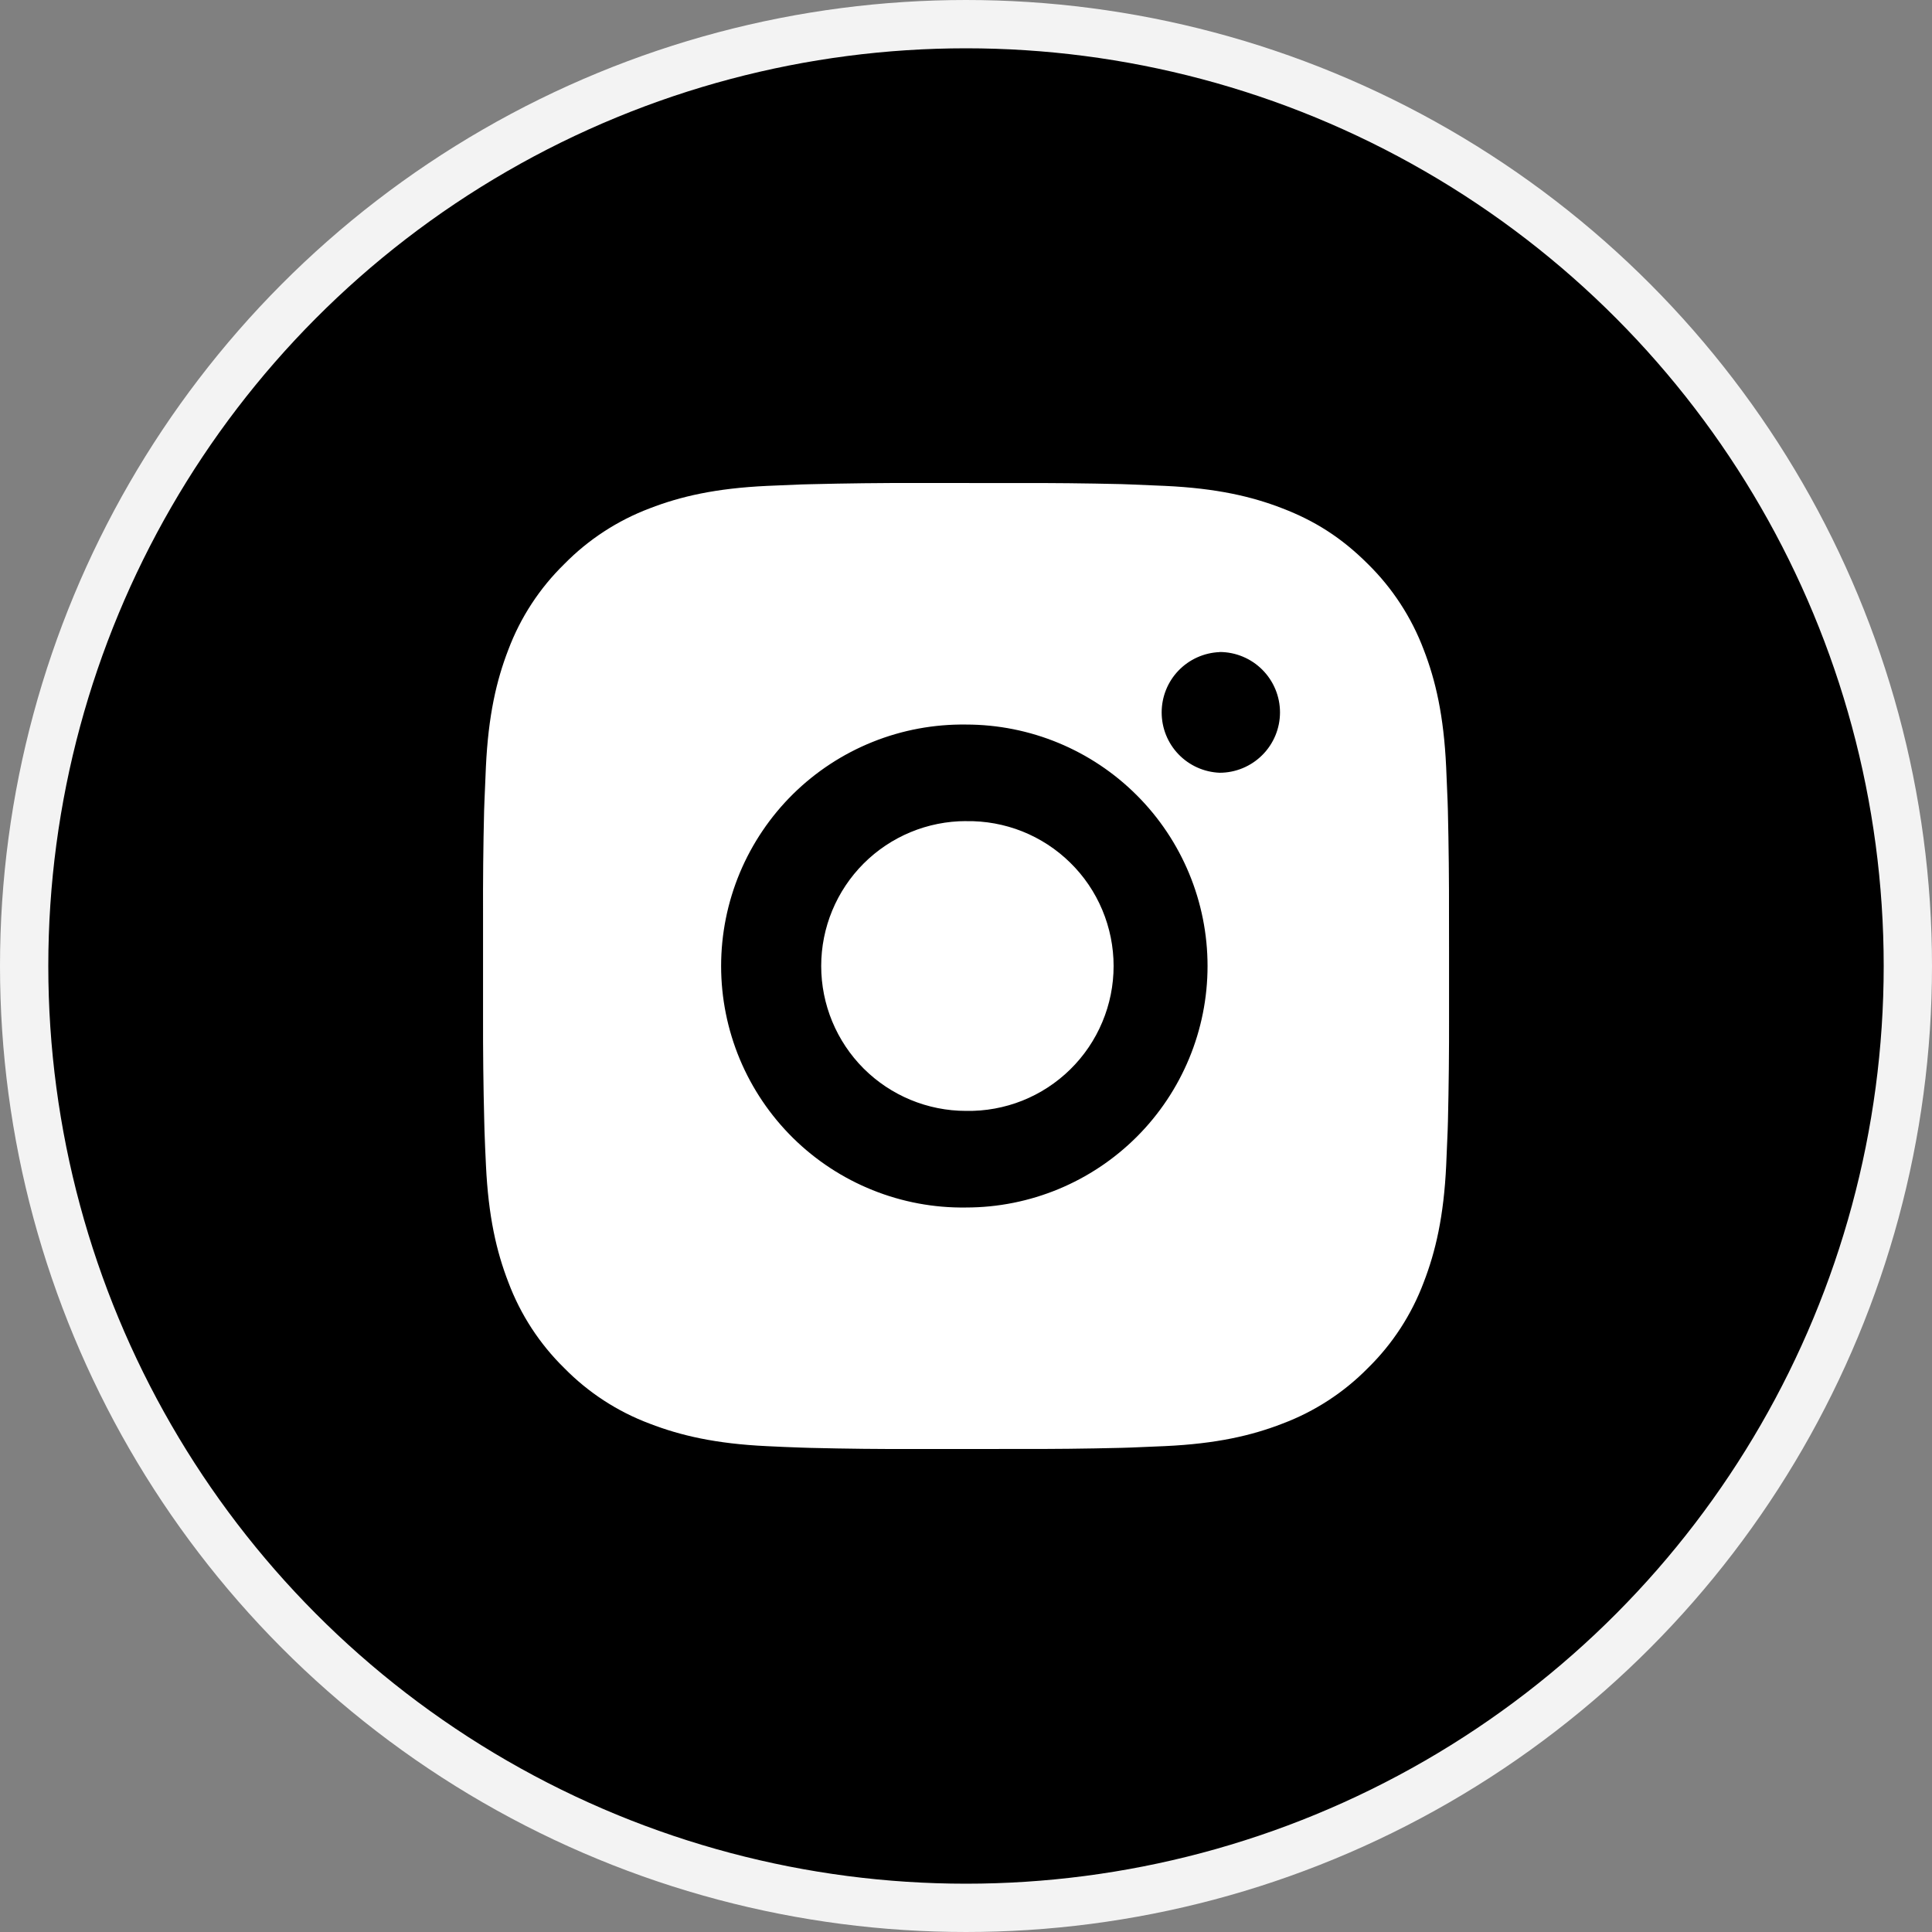 <?xml version="1.0" encoding="UTF-8"?> <svg xmlns="http://www.w3.org/2000/svg" width="40" height="40" viewBox="0 0 40 40" fill="none"><rect x="0" y="0" width="40" height="40" fill="#808080" stroke="none"/> <circle cx="20" cy="20" r="19.5" fill="black" stroke="#F3F3F3"></circle> <path d="M21.029 10.001C21.758 9.998 22.488 10.006 23.218 10.023L23.412 10.03C23.636 10.038 23.857 10.048 24.124 10.06C25.188 10.11 25.914 10.278 26.551 10.525C27.211 10.779 27.767 11.123 28.323 11.679C28.831 12.179 29.224 12.783 29.476 13.45C29.723 14.087 29.891 14.814 29.941 15.878C29.953 16.144 29.963 16.366 29.971 16.59L29.977 16.784C29.994 17.513 30.002 18.243 30 18.972L30.001 19.718V21.028C30.003 21.758 29.995 22.488 29.978 23.217L29.972 23.411C29.964 23.635 29.954 23.856 29.942 24.123C29.892 25.187 29.722 25.913 29.476 26.55C29.225 27.218 28.832 27.823 28.323 28.322C27.823 28.831 27.218 29.224 26.551 29.475C25.914 29.722 25.188 29.89 24.124 29.94C23.857 29.952 23.636 29.962 23.412 29.97L23.218 29.976C22.488 29.994 21.758 30.002 21.029 29.999L20.283 30H18.974C18.244 30.003 17.514 29.995 16.785 29.977L16.591 29.971C16.353 29.963 16.116 29.953 15.879 29.941C14.815 29.891 14.089 29.721 13.451 29.475C12.783 29.225 12.179 28.831 11.68 28.322C11.171 27.823 10.777 27.218 10.526 26.55C10.279 25.913 10.111 25.187 10.061 24.123C10.049 23.886 10.039 23.649 10.031 23.411L10.026 23.217C10.007 22.488 9.999 21.758 10.001 21.028V18.972C9.998 18.243 10.005 17.513 10.023 16.784L10.03 16.59C10.038 16.366 10.048 16.144 10.06 15.878C10.11 14.813 10.278 14.088 10.525 13.45C10.776 12.783 11.171 12.179 11.681 11.68C12.18 11.171 12.784 10.777 13.451 10.525C14.089 10.278 14.814 10.11 15.879 10.06L16.591 10.03L16.785 10.025C17.514 10.007 18.243 9.998 18.973 10L21.029 10.001ZM20.001 15.001C19.338 14.992 18.68 15.114 18.066 15.361C17.451 15.608 16.891 15.975 16.419 16.44C15.948 16.905 15.573 17.46 15.317 18.071C15.062 18.682 14.93 19.338 14.93 20.001C14.93 20.663 15.062 21.319 15.317 21.93C15.573 22.542 15.948 23.096 16.419 23.561C16.891 24.026 17.451 24.393 18.066 24.64C18.68 24.887 19.338 25.01 20.001 25C21.327 25 22.598 24.473 23.536 23.536C24.474 22.598 25.001 21.326 25.001 20C25.001 18.674 24.474 17.402 23.536 16.465C22.598 15.527 21.327 15.001 20.001 15.001ZM20.001 17.001C20.399 16.994 20.795 17.066 21.165 17.213C21.536 17.361 21.873 17.581 22.157 17.86C22.442 18.139 22.668 18.472 22.822 18.84C22.976 19.207 23.056 19.602 23.056 20C23.056 20.399 22.977 20.793 22.822 21.161C22.668 21.529 22.442 21.862 22.158 22.141C21.874 22.42 21.537 22.64 21.166 22.788C20.796 22.935 20.4 23.007 20.002 23C19.206 23 18.443 22.684 17.88 22.122C17.318 21.559 17.002 20.796 17.002 20C17.002 19.205 17.318 18.442 17.88 17.879C18.443 17.316 19.206 17 20.002 17L20.001 17.001ZM25.251 13.501C24.928 13.514 24.623 13.651 24.399 13.884C24.175 14.117 24.051 14.427 24.051 14.75C24.051 15.073 24.175 15.383 24.399 15.616C24.623 15.849 24.928 15.986 25.251 15.999C25.582 15.999 25.9 15.867 26.134 15.633C26.369 15.399 26.501 15.081 26.501 14.749C26.501 14.418 26.369 14.1 26.134 13.865C25.9 13.631 25.582 13.499 25.251 13.499V13.501Z" fill="white"></path> </svg> 